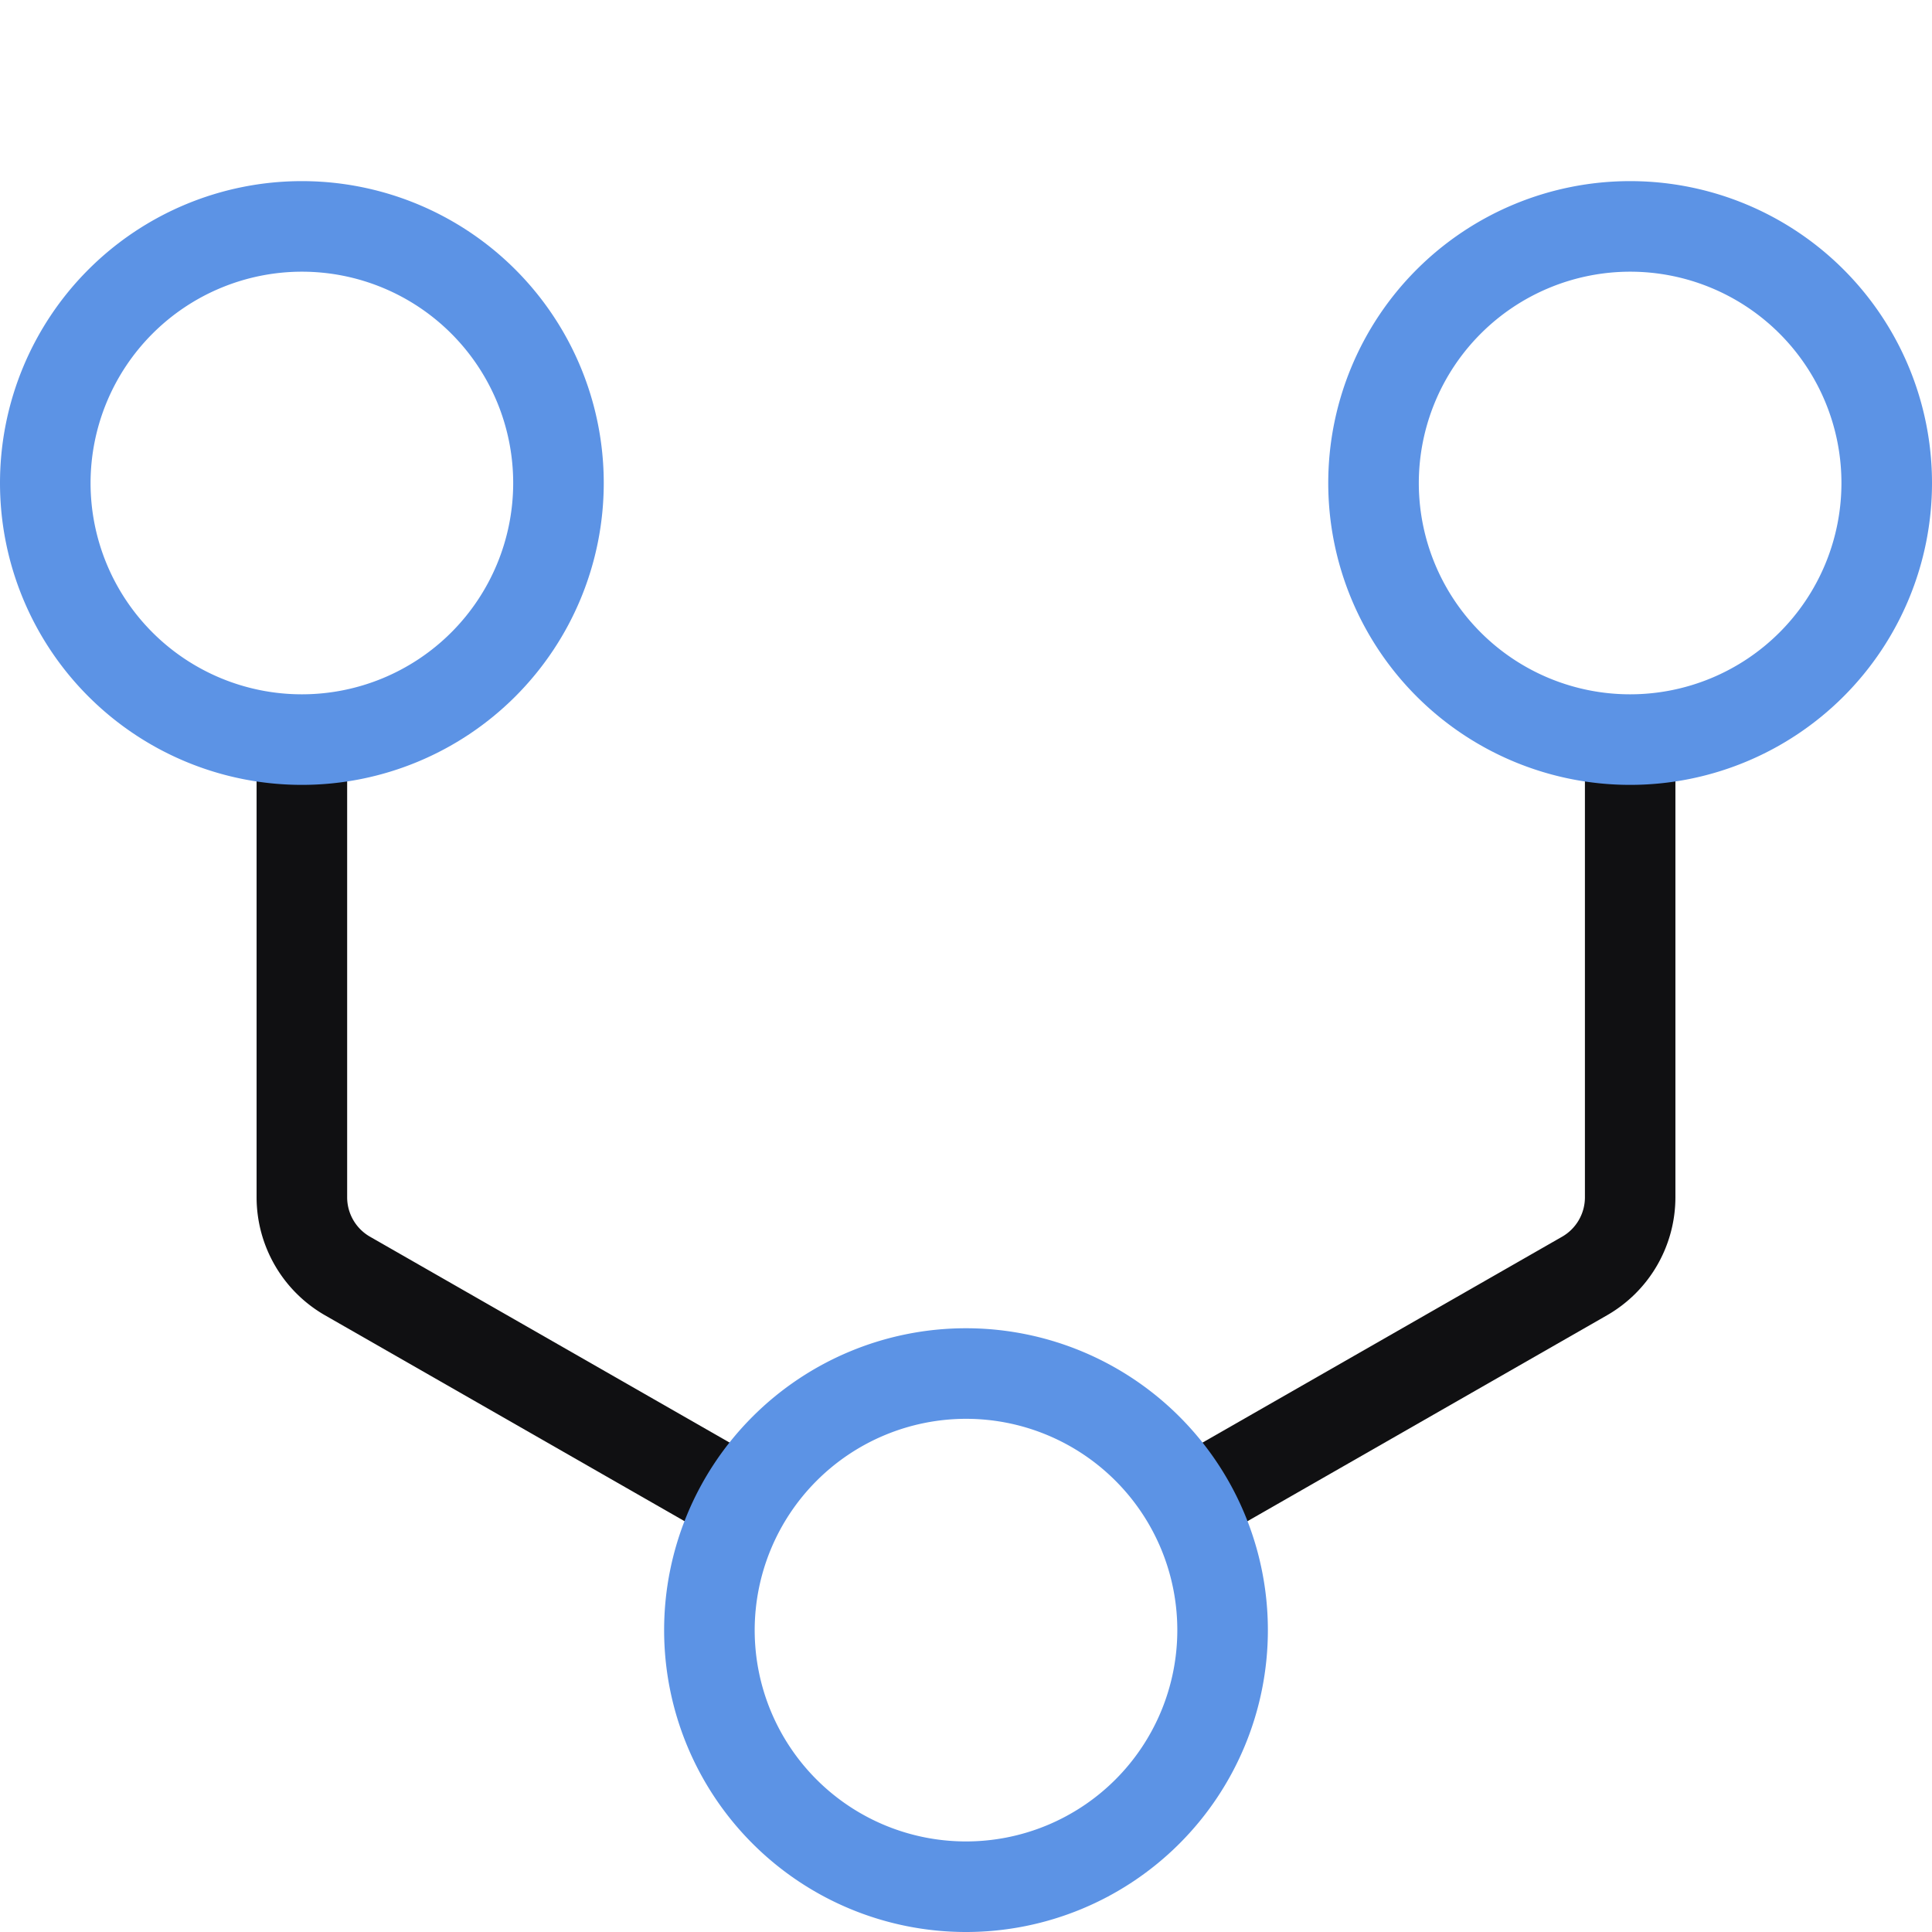 <svg xmlns="http://www.w3.org/2000/svg" width="128" height="128" viewBox="0 0 128 128">
  <path d="M111,48.719V79.328a9.018,9.018,0,0,1-4.528,7.811L80,102.3a16.992,16.992,0,0,0-2.976-5.209l26.472-15.157a3.008,3.008,0,0,0,1.509-2.6V48.719a16.155,16.155,0,0,0,6,0ZM50.981,97.089,24.509,81.932A3.008,3.008,0,0,1,23,79.328V48.719a16.155,16.155,0,0,1-6,0V79.328a9.021,9.021,0,0,0,4.528,7.811L48.005,102.3A16.992,16.992,0,0,1,50.981,97.089Z" fill="#101012"/>
  <path d="M64,94a14,14,0,1,1-14,14A14.015,14.015,0,0,1,64,94m0-6a20,20,0,1,0,20,20A20,20,0,0,0,64,88ZM20,18A14,14,0,1,1,6,32,14.015,14.015,0,0,1,20,18m0-6A20,20,0,1,0,40,32,20,20,0,0,0,20,12Zm88,6A14,14,0,1,1,94,32a14.015,14.015,0,0,1,14-14m0-6a20,20,0,1,0,20,20,20,20,0,0,0-20-20Z" fill="#5c93e5"/>
</svg>
